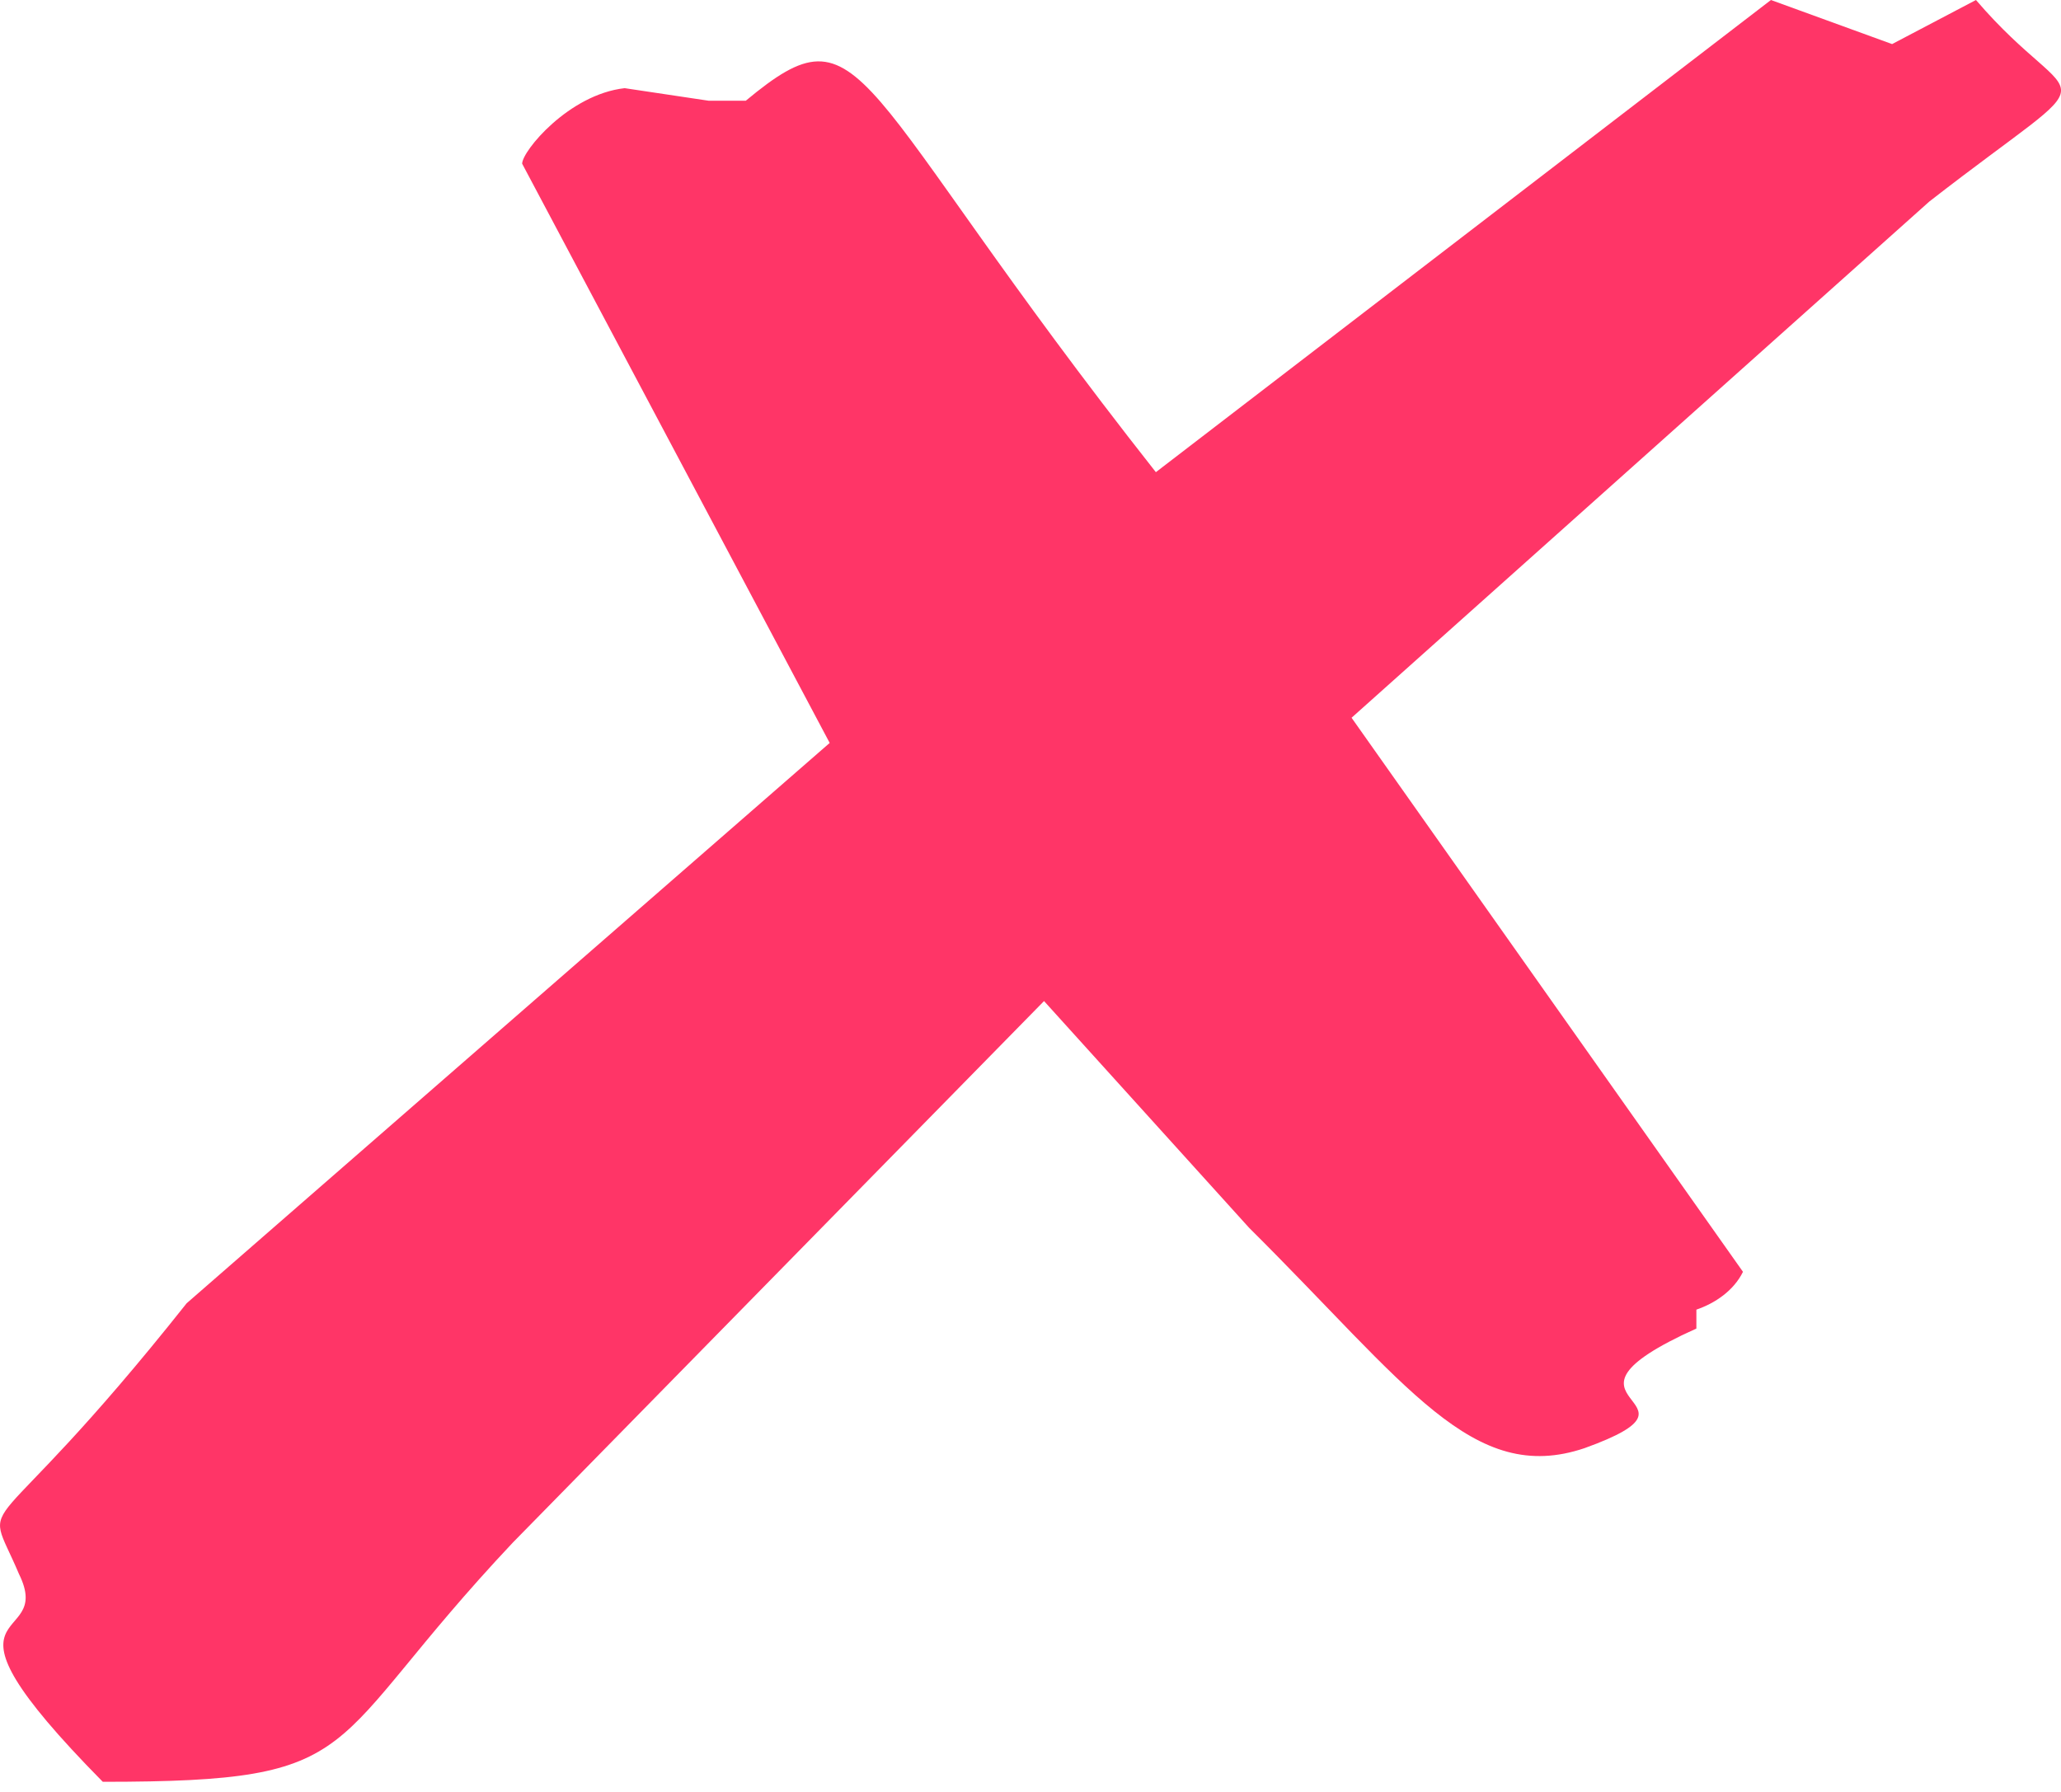 <?xml version="1.0" encoding="UTF-8"?> <svg xmlns="http://www.w3.org/2000/svg" width="23" height="20" viewBox="0 0 23 20" fill="none"><path d="M21.531 2.249L15.083 8.011L19.451 14.195C19.347 14.406 19.139 14.546 18.931 14.617C18.931 14.687 18.931 14.757 18.931 14.828C17.059 15.671 19.243 15.601 17.683 16.163C16.435 16.584 15.707 15.46 13.939 13.703L11.651 11.173L5.723 17.217C3.539 19.536 4.163 19.887 1.147 19.887C-0.932 17.779 0.628 18.412 0.212 17.568C-0.204 16.584 -0.204 17.428 2.083 14.546L9.259 8.292L5.827 1.827C5.827 1.687 6.347 1.054 6.971 0.984L7.907 1.124C8.011 1.124 8.115 1.124 8.323 1.124C9.675 0 9.467 0.914 12.899 5.27L19.763 0L21.115 0.492L22.051 0C23.195 1.335 23.611 0.632 21.531 2.249Z" fill="#FF3567"></path></svg> 